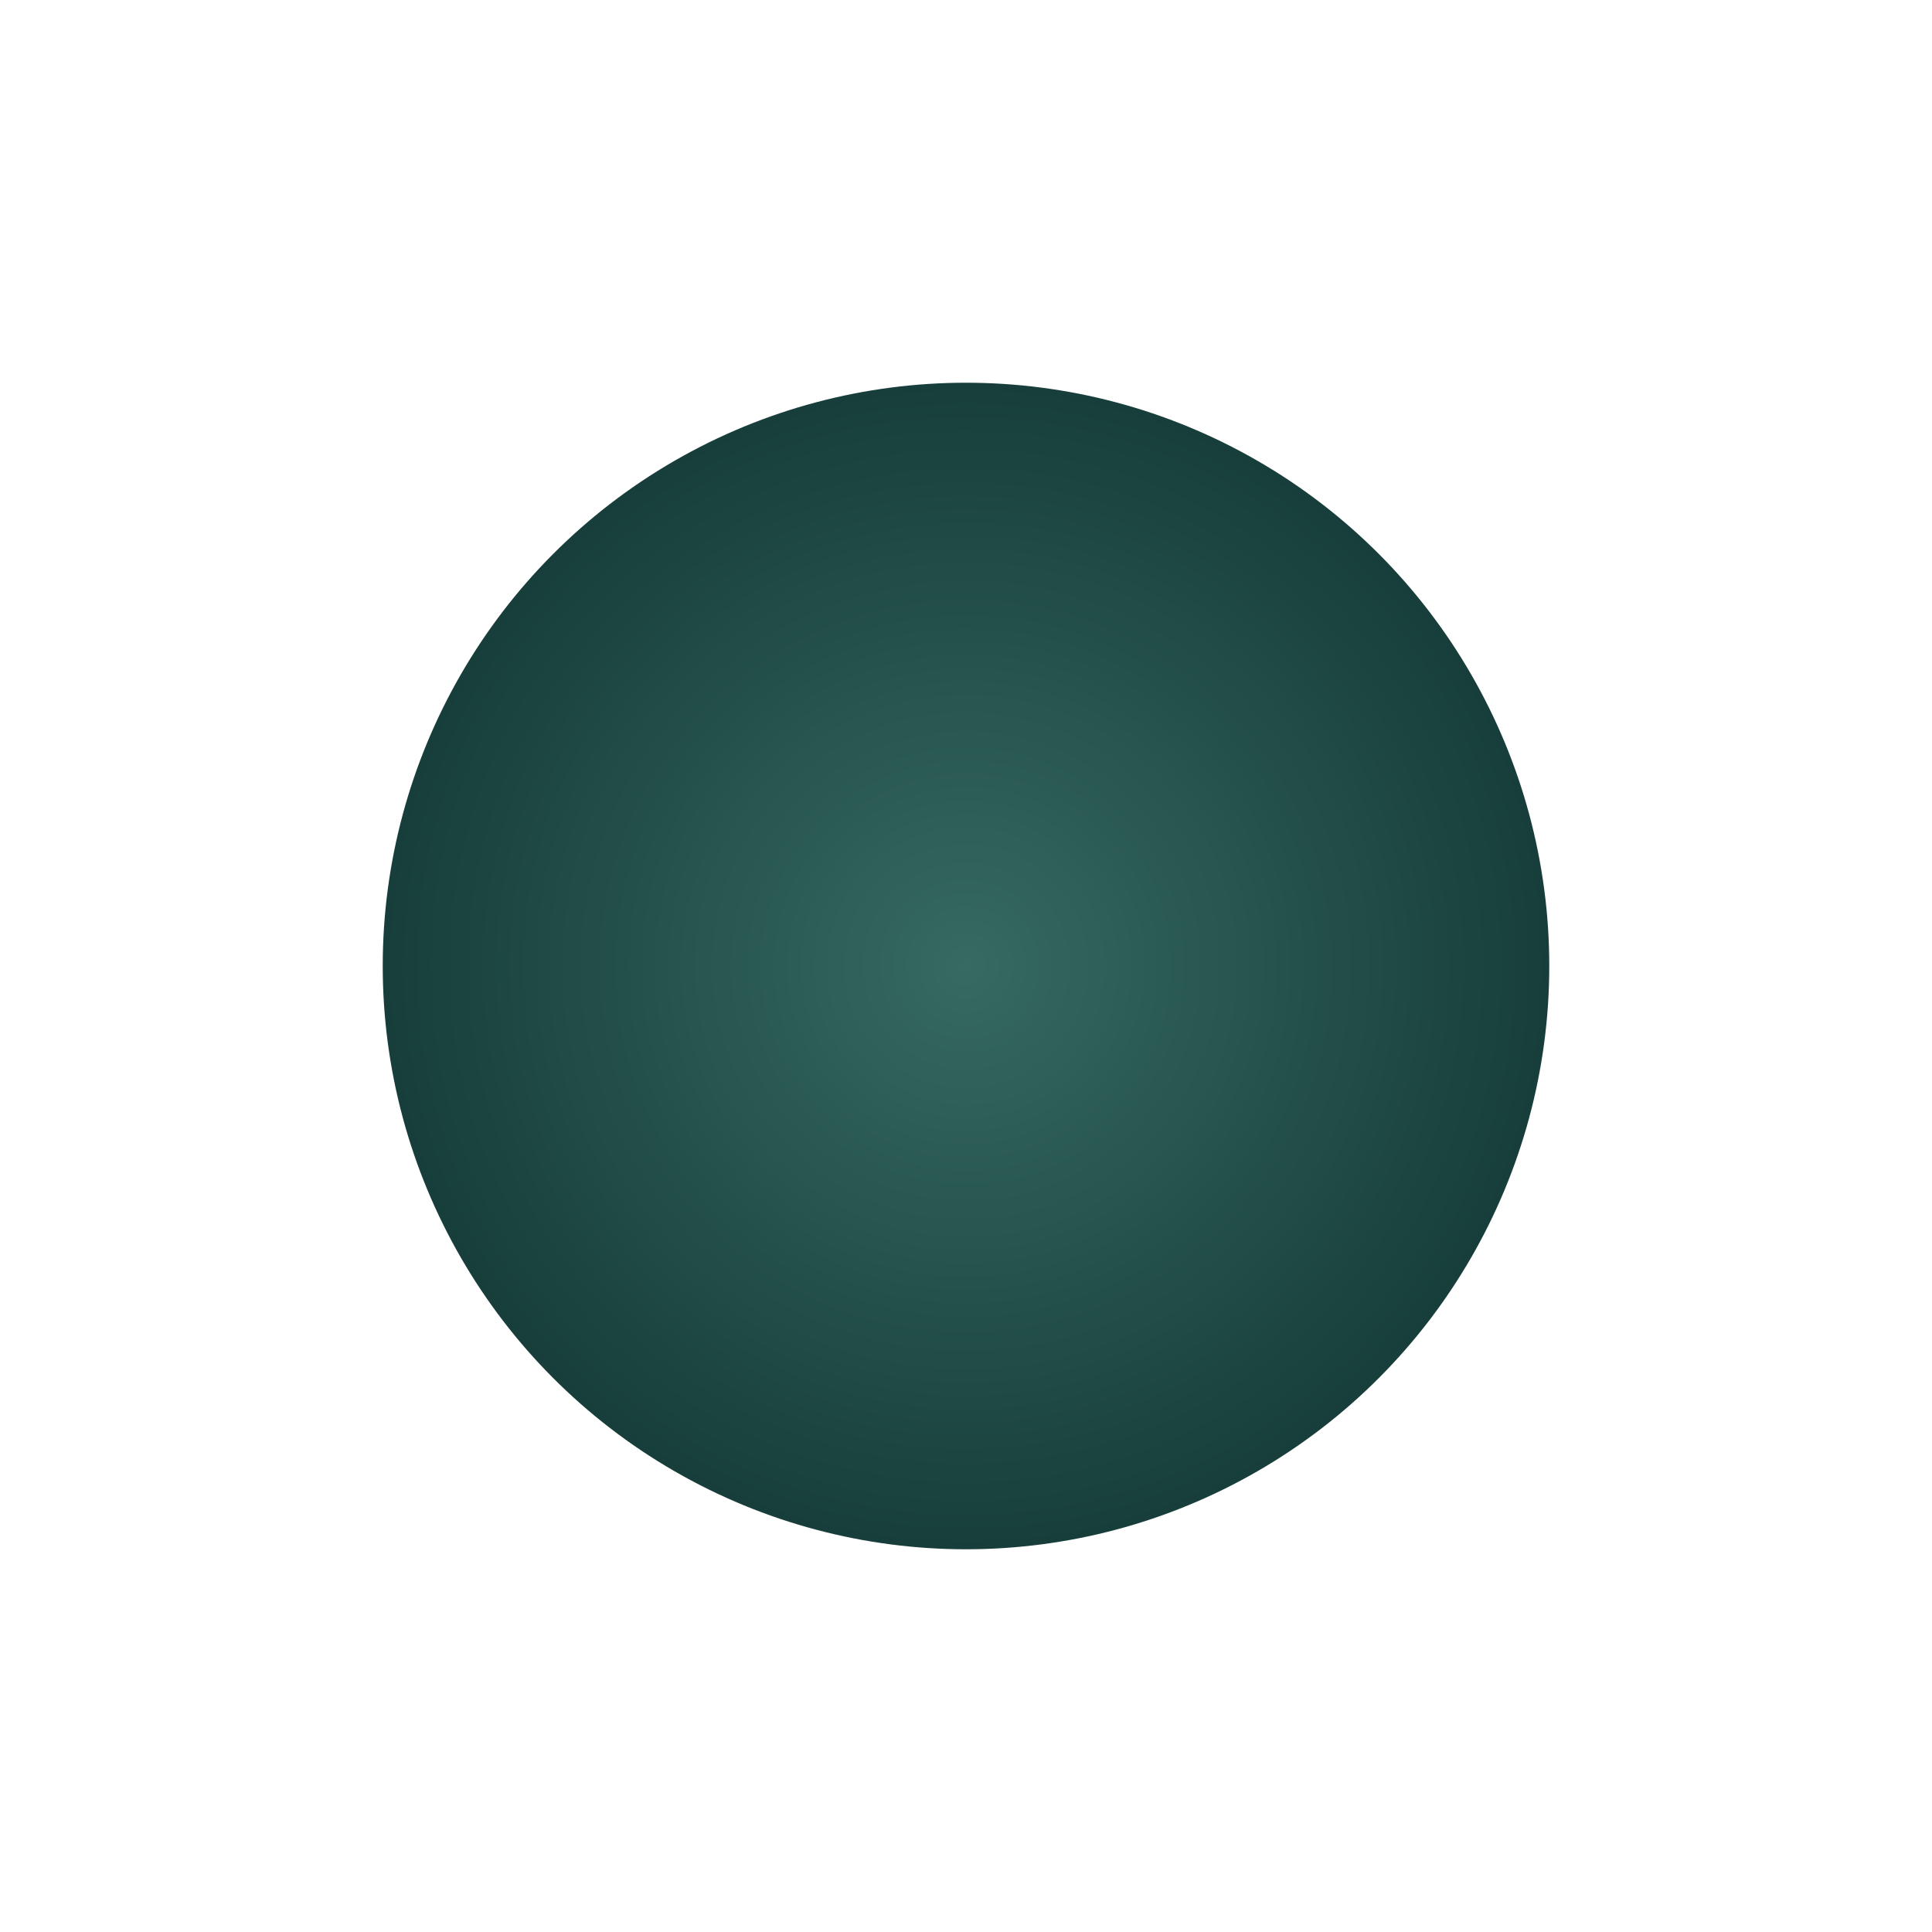<?xml version="1.0" encoding="UTF-8"?> <svg xmlns="http://www.w3.org/2000/svg" width="2524" height="2524" viewBox="0 0 2524 2524" fill="none"> <g filter="url(#filter0_f_108_4)"> <circle cx="1262" cy="1262" r="762" fill="url(#paint0_radial_108_4)"></circle> </g> <defs> <filter id="filter0_f_108_4" x="0" y="0" width="2524" height="2524" filterUnits="userSpaceOnUse" color-interpolation-filters="sRGB"> <feFlood flood-opacity="0" result="BackgroundImageFix"></feFlood> <feBlend mode="normal" in="SourceGraphic" in2="BackgroundImageFix" result="shape"></feBlend> <feGaussianBlur stdDeviation="250" result="effect1_foregroundBlur_108_4"></feGaussianBlur> </filter> <radialGradient id="paint0_radial_108_4" cx="0" cy="0" r="1" gradientUnits="userSpaceOnUse" gradientTransform="translate(1262 1262) rotate(90) scale(762)"> <stop stop-color="#366A62"></stop> <stop offset="1" stop-color="#173E3B"></stop> </radialGradient> </defs> </svg> 